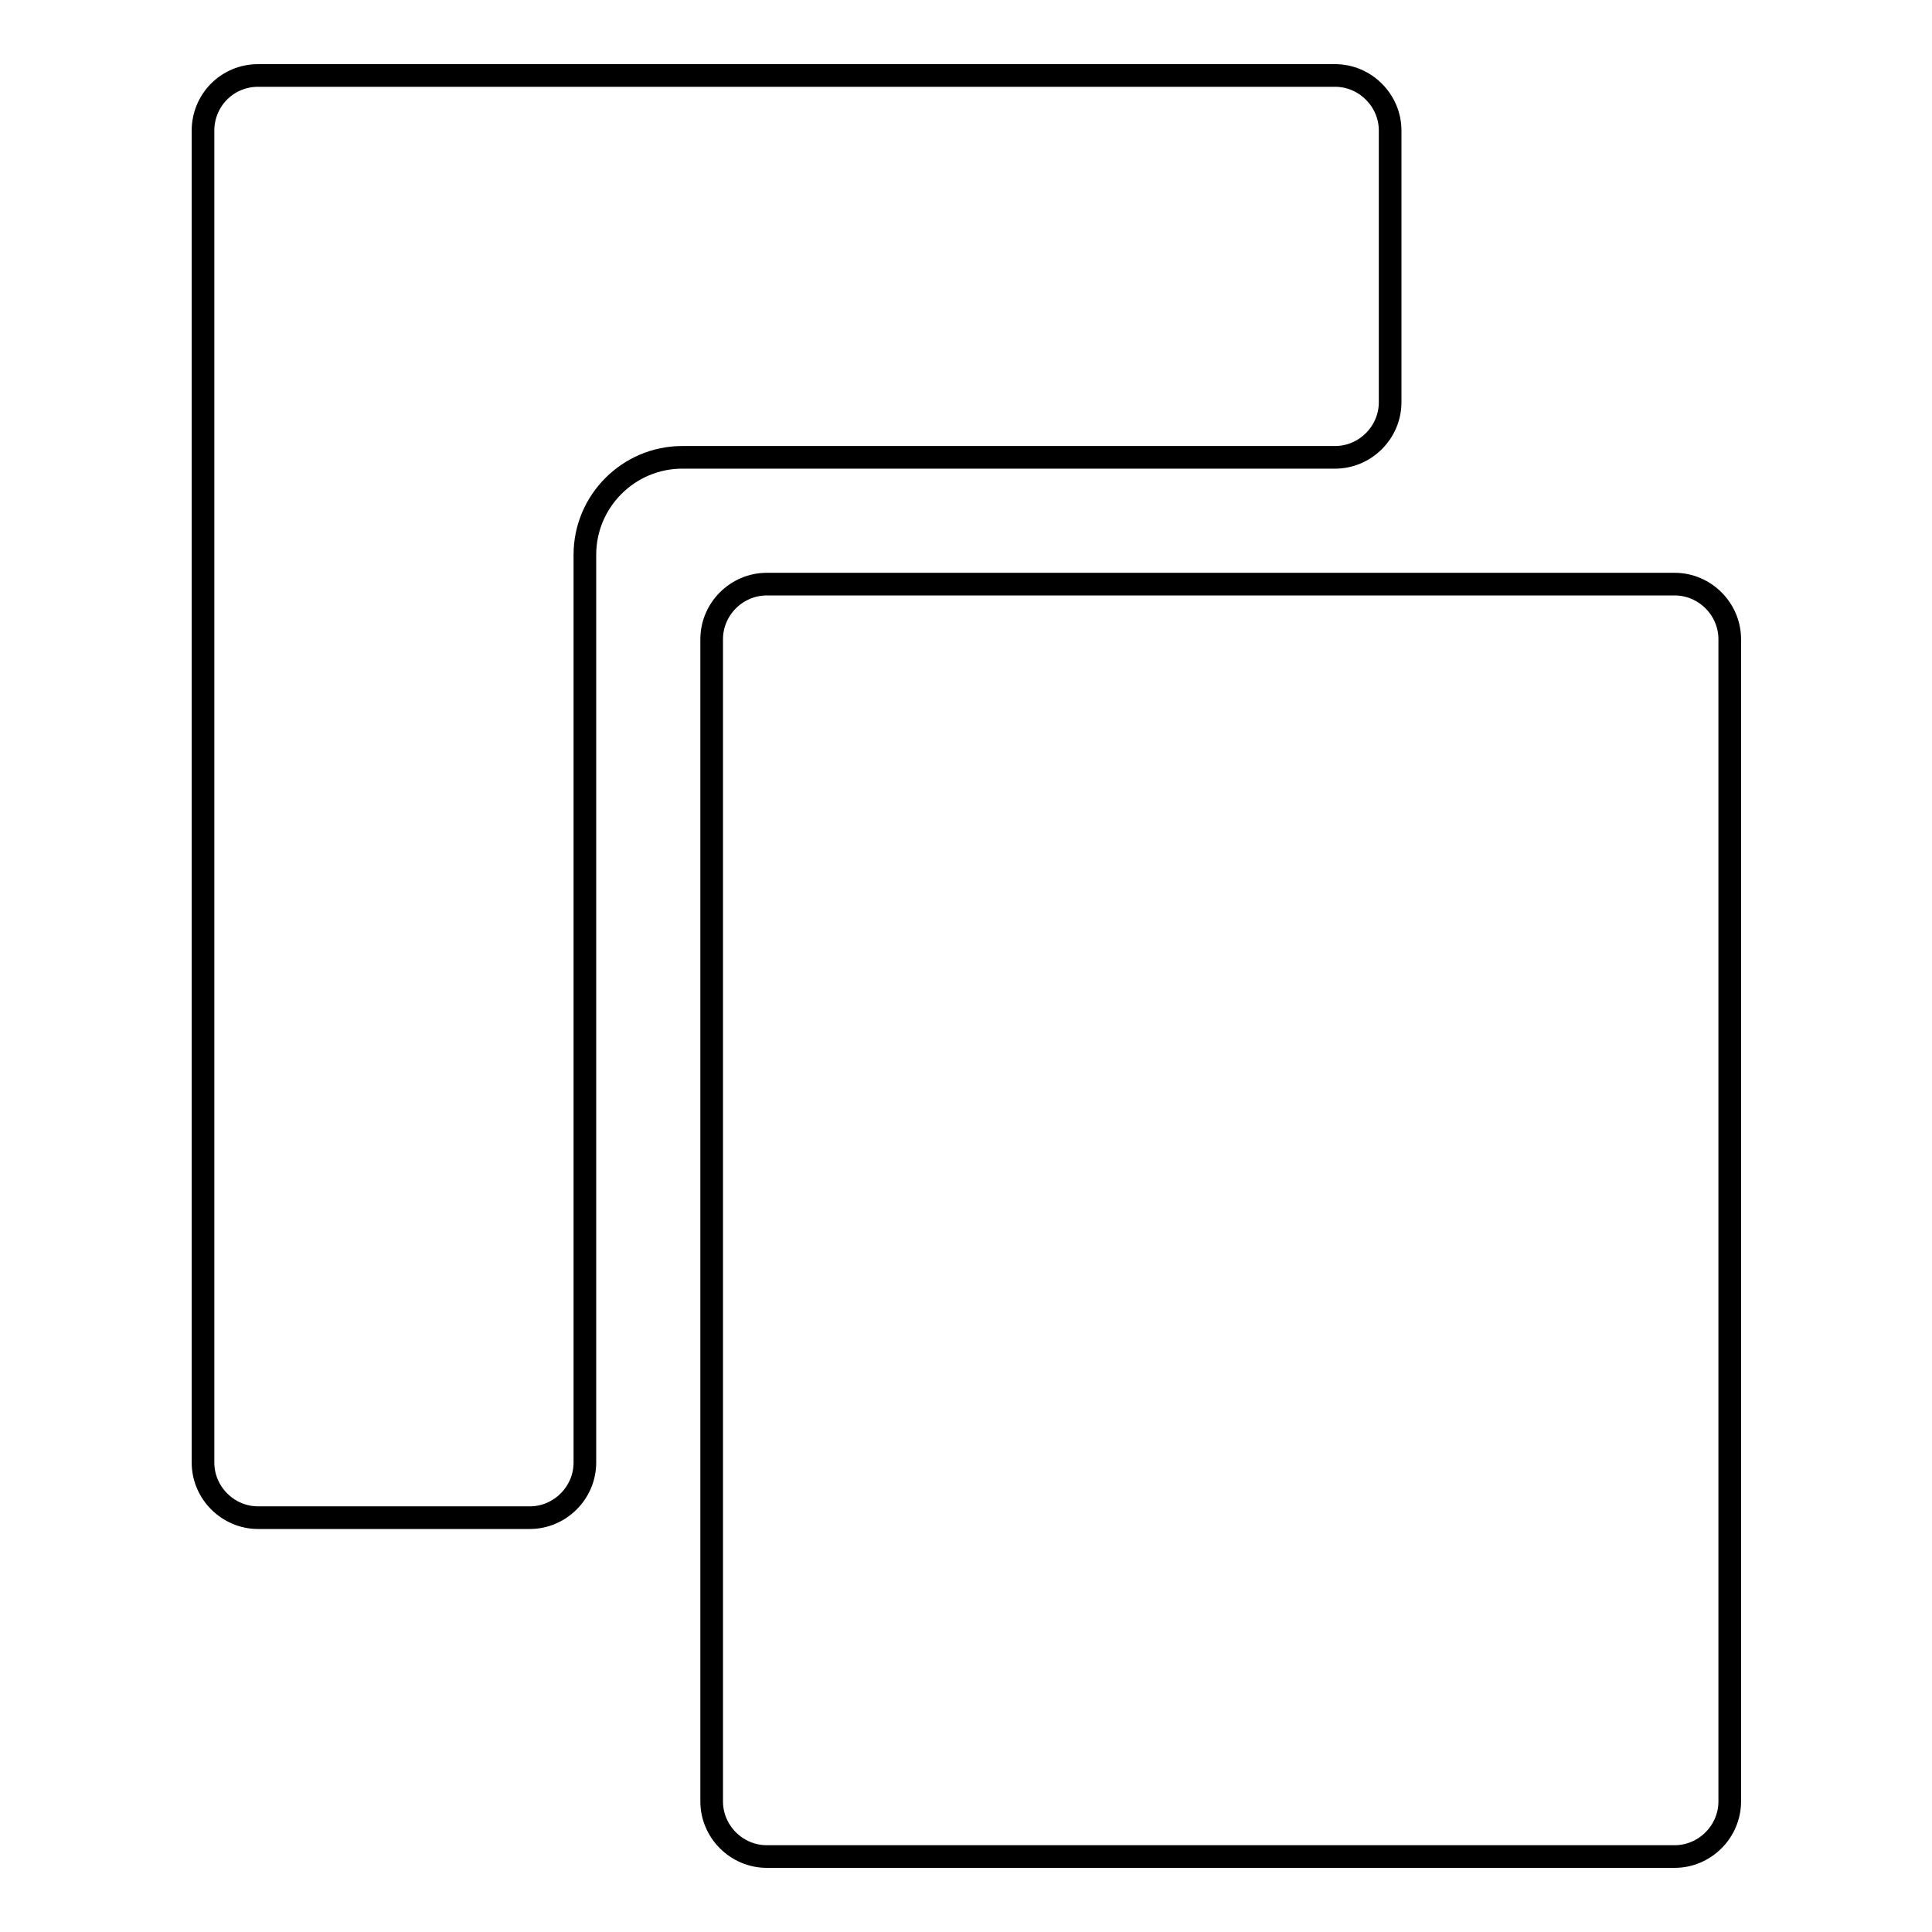 <?xml version="1.0" encoding="utf-8"?>
<!-- Svg Vector Icons : http://www.onlinewebfonts.com/icon -->
<!DOCTYPE svg PUBLIC "-//W3C//DTD SVG 1.1//EN" "http://www.w3.org/Graphics/SVG/1.1/DTD/svg11.dtd">
<svg version="1.1" xmlns="http://www.w3.org/2000/svg" xmlns:xlink="http://www.w3.org/1999/xlink" x="0px" y="0px" viewBox="0 0 256 256" enable-background="new 0 0 256 256" xml:space="preserve">
<g><g><path stroke-width="3" fill-opacity="0" stroke="#000000"  d="M34.2,10h142.7c4,0,7.3,3.3,7.3,7.3v36c0,4-3.3,7.3-7.3,7.3H90.4c-7.1,0-12.9,5.8-12.9,12.9v120.3c0,4-3.3,7.3-7.3,7.3h-36c-4,0-7.3-3.3-7.3-7.3V17.3C26.9,13.3,30.1,10,34.2,10z M101.6,77.4h120.3c4,0,7.3,3.3,7.3,7.3v154c0,4-3.3,7.3-7.3,7.3H101.6c-4,0-7.3-3.3-7.3-7.3v-154C94.3,80.7,97.6,77.4,101.6,77.4z"/></g></g>
</svg>